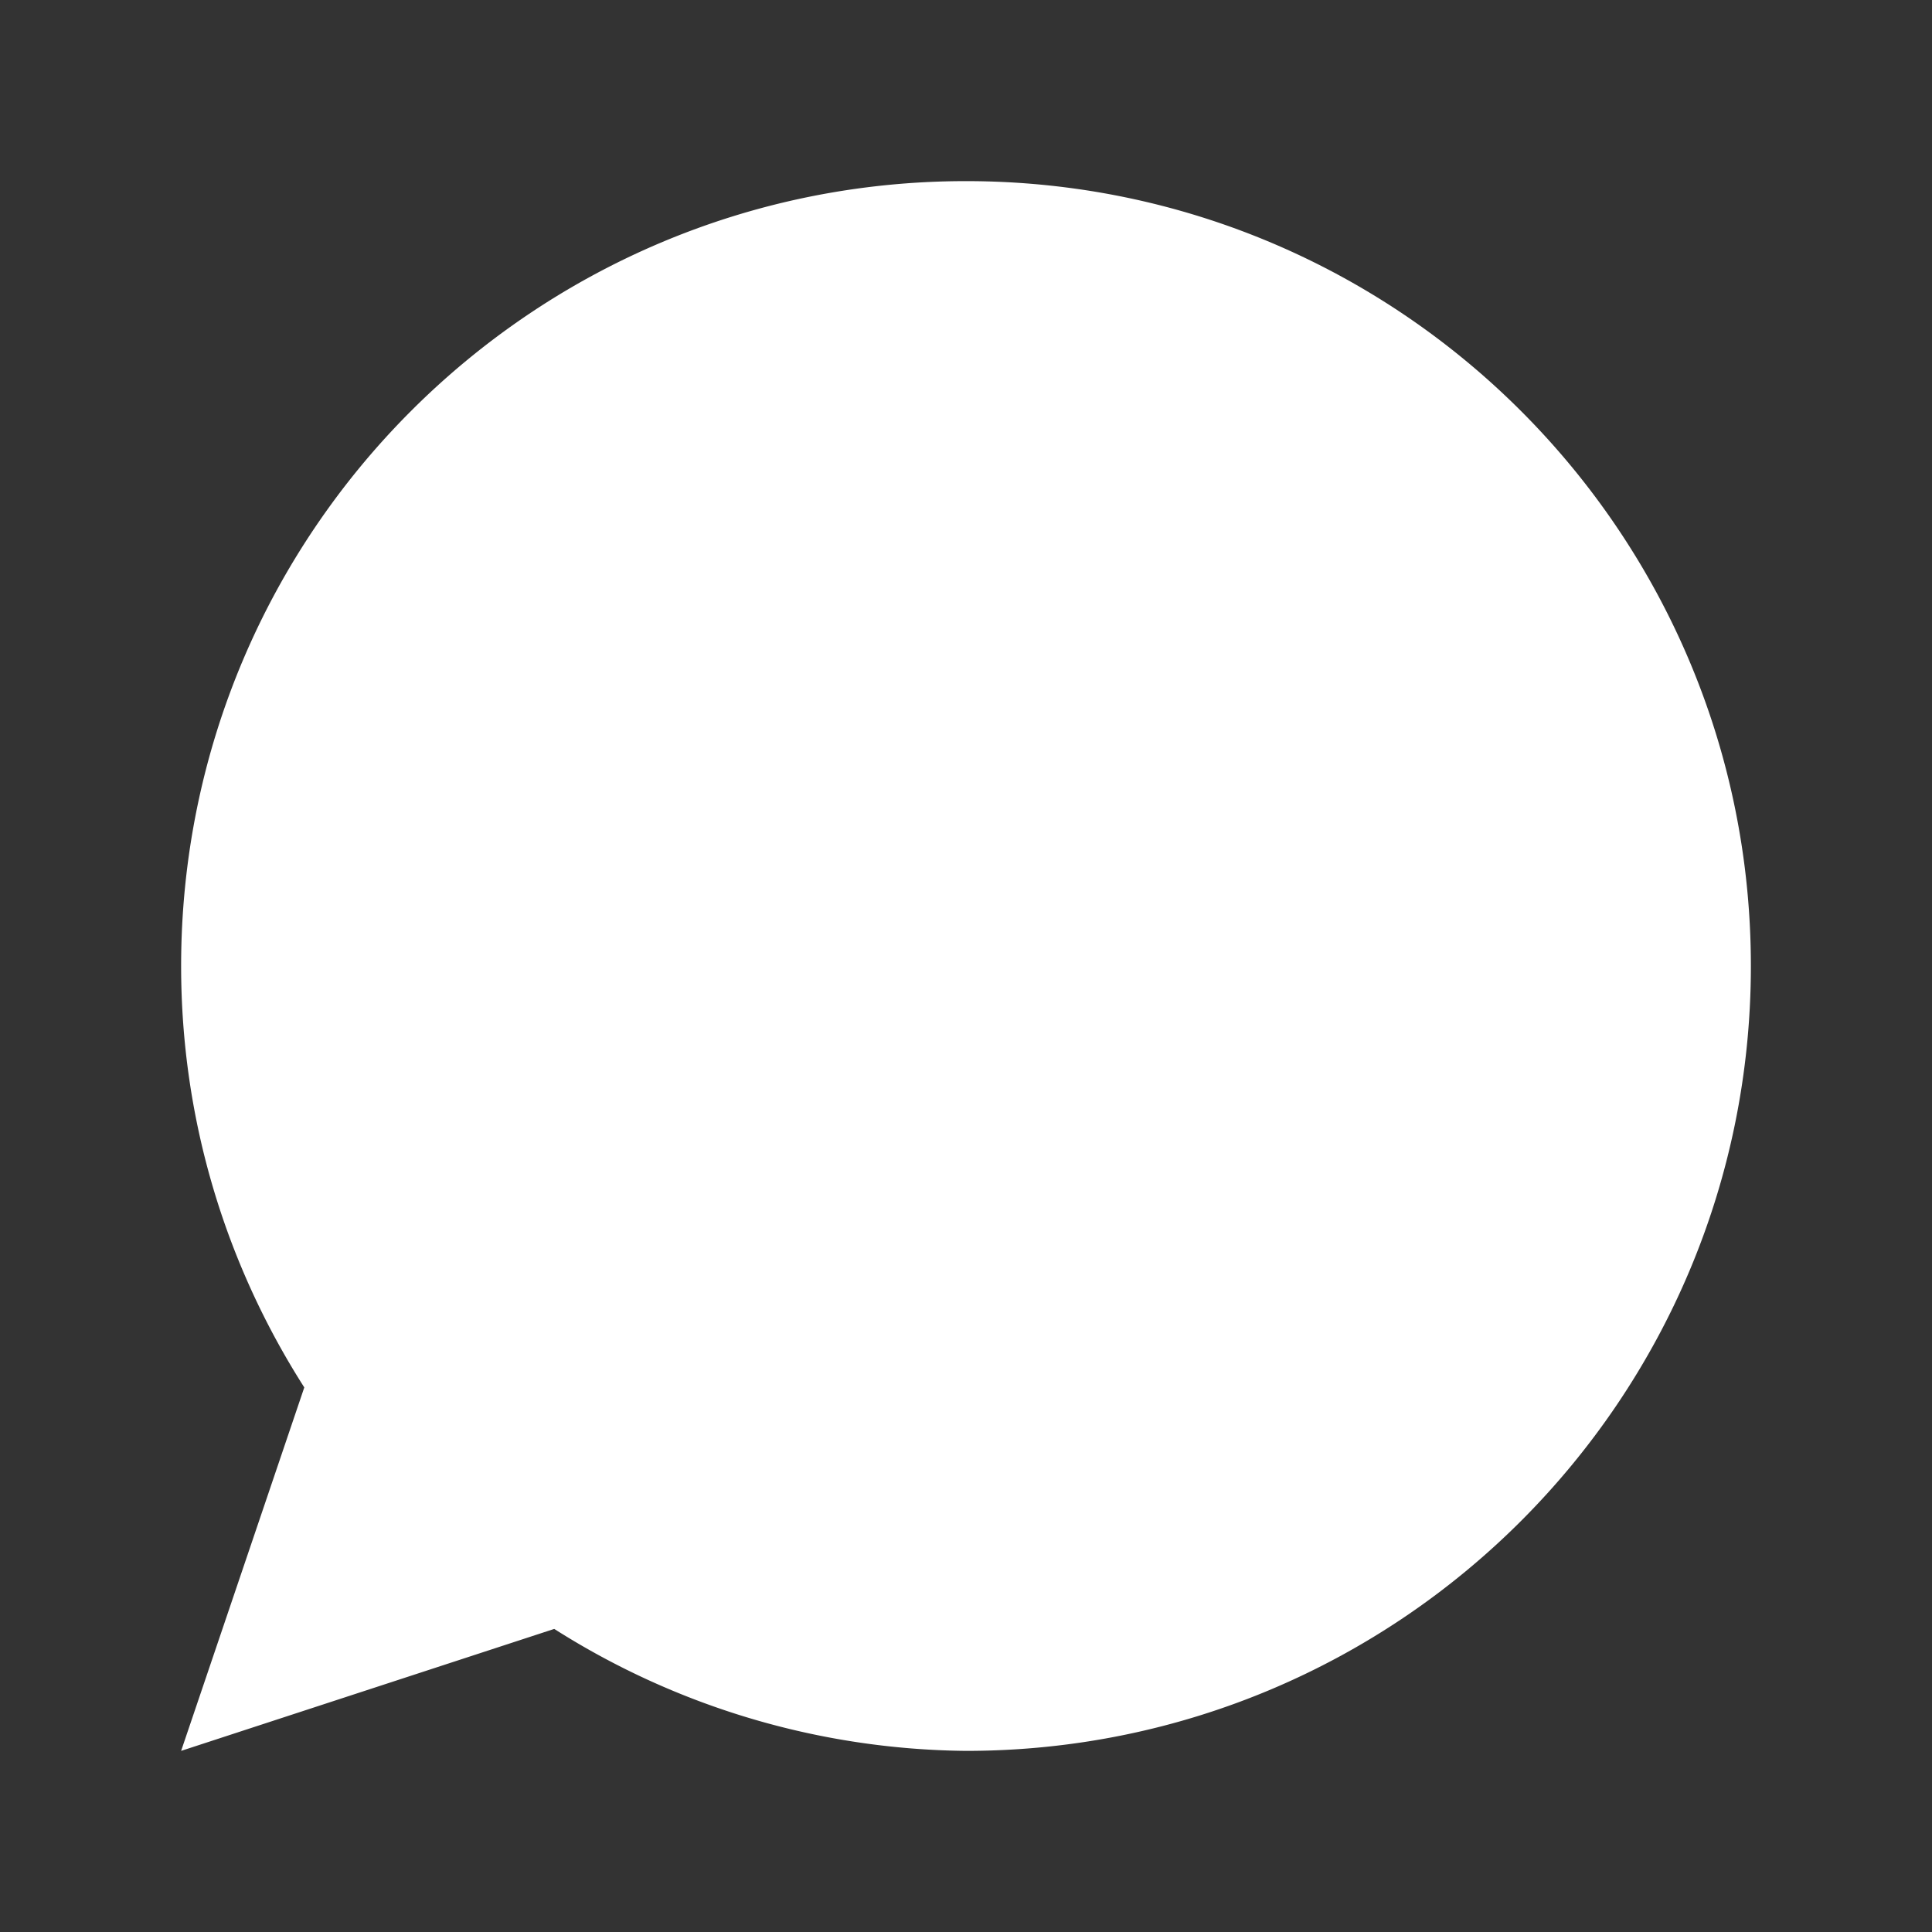 <svg xmlns="http://www.w3.org/2000/svg" viewBox="0 0 32 32" fill="white">
  <rect x="0" y="0" width="32" height="32" fill="#333333" stroke="none"/>
  <path d="M19.11 17.59c-.29-.15-1.71-.84-1.97-.93-.26-.1-.45-.15-.64.15-.19.29-.74.93-.9 1.12-.17.19-.33.22-.62.07-.29-.15-1.21-.45-2.31-1.44-.86-.77-1.44-1.72-1.61-2.01-.17-.29-.02-.45.13-.59.13-.13.29-.33.45-.5.15-.17.19-.29.29-.48.1-.19.05-.36-.02-.5-.07-.15-.64-1.54-.88-2.12-.23-.55-.47-.48-.64-.49h-.55c-.19 0-.5.07-.76.36-.26.29-1 1-1 2.44s1.03 2.83 1.17 3.03c.15.19 2.03 3.1 4.92 4.34.69.29 1.23.46 1.65.59.69.22 1.31.19 1.8.12.55-.08 1.71-.7 1.95-1.38.24-.67.24-1.25.17-1.38-.07-.12-.26-.19-.55-.33zM16 3C8.82 3 3 8.82 3 16c0 2.57.75 4.96 2.04 6.98L3 29l6.18-2.02A12.94 12.94 0 0016 29c7.18 0 13-5.82 13-13S23.18 3 16 3z"/>
</svg>